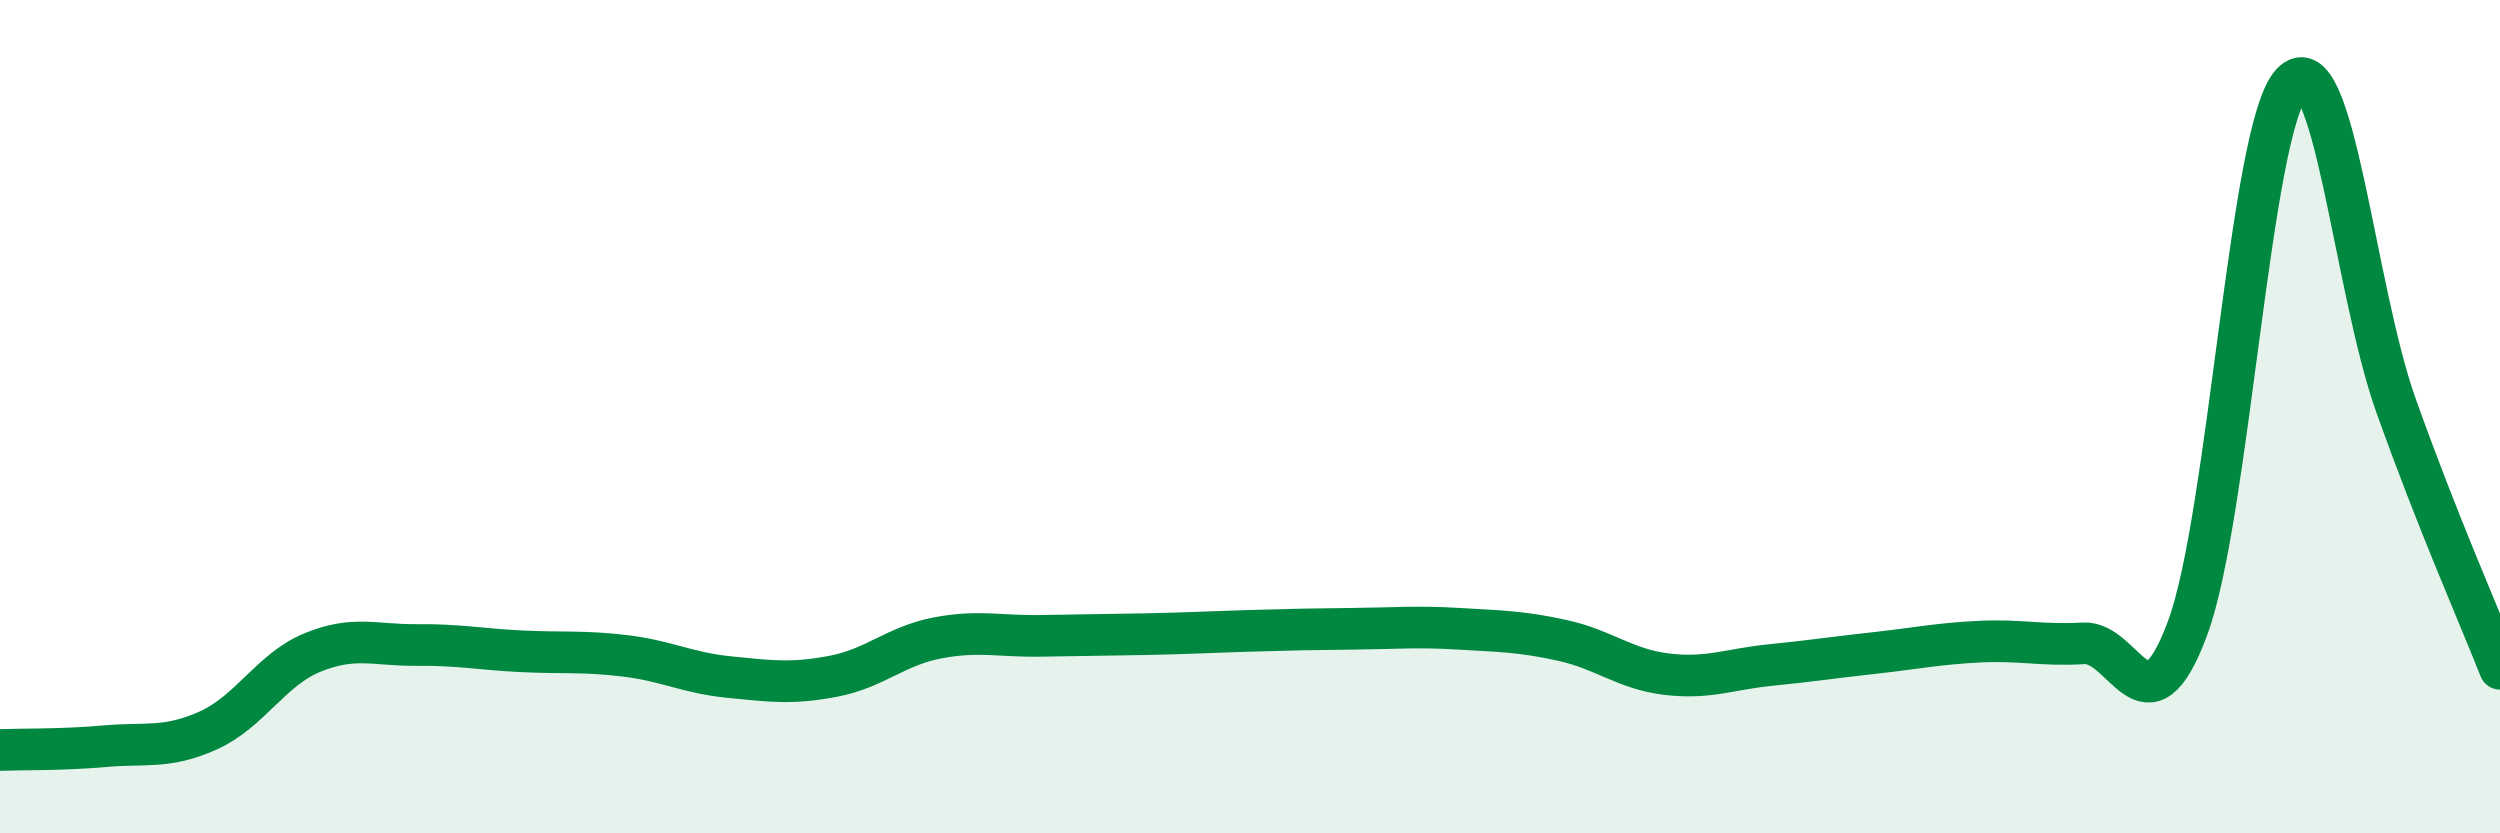 
    <svg width="60" height="20" viewBox="0 0 60 20" xmlns="http://www.w3.org/2000/svg">
      <path
        d="M 0,18 C 0.5,17.98 1.5,18 2.5,17.91 C 3.5,17.82 4,17.98 5,17.53 C 6,17.08 6.5,16.07 7.5,15.66 C 8.5,15.25 9,15.49 10,15.48 C 11,15.47 11.5,15.58 12.5,15.63 C 13.5,15.68 14,15.62 15,15.74 C 16,15.86 16.5,16.15 17.5,16.25 C 18.5,16.35 19,16.42 20,16.23 C 21,16.04 21.5,15.5 22.5,15.31 C 23.5,15.12 24,15.28 25,15.26 C 26,15.24 26.5,15.24 27.5,15.22 C 28.5,15.2 29,15.17 30,15.14 C 31,15.11 31.5,15.1 32.5,15.09 C 33.5,15.08 34,15.03 35,15.09 C 36,15.15 36.5,15.15 37.5,15.37 C 38.5,15.59 39,16.06 40,16.18 C 41,16.3 41.5,16.06 42.5,15.96 C 43.5,15.86 44,15.78 45,15.67 C 46,15.56 46.5,15.45 47.5,15.4 C 48.5,15.35 49,15.5 50,15.44 C 51,15.38 51.5,17.77 52.5,15.08 C 53.5,12.39 54,3.07 55,2 C 56,0.93 56.5,6.91 57.5,9.72 C 58.5,12.53 59.5,14.78 60,16.05L60 20L0 20Z"
        fill="#008740"
        opacity="0.1"
        stroke-linecap="round"
        stroke-linejoin="round"
      />
      <path
        d="M 0,18 C 0.5,17.98 1.5,18 2.5,17.91 C 3.5,17.82 4,17.98 5,17.53 C 6,17.08 6.5,16.07 7.5,15.66 C 8.5,15.25 9,15.49 10,15.48 C 11,15.47 11.5,15.58 12.5,15.63 C 13.5,15.68 14,15.62 15,15.74 C 16,15.86 16.5,16.15 17.5,16.25 C 18.5,16.35 19,16.42 20,16.23 C 21,16.04 21.5,15.5 22.5,15.31 C 23.5,15.12 24,15.28 25,15.26 C 26,15.24 26.5,15.24 27.5,15.22 C 28.5,15.2 29,15.17 30,15.14 C 31,15.11 31.5,15.1 32.5,15.09 C 33.5,15.08 34,15.03 35,15.09 C 36,15.15 36.5,15.15 37.5,15.37 C 38.5,15.59 39,16.06 40,16.18 C 41,16.3 41.5,16.06 42.5,15.96 C 43.5,15.86 44,15.78 45,15.67 C 46,15.56 46.5,15.45 47.5,15.4 C 48.5,15.35 49,15.5 50,15.44 C 51,15.38 51.5,17.77 52.5,15.08 C 53.5,12.39 54,3.07 55,2 C 56,0.93 56.5,6.91 57.5,9.72 C 58.5,12.53 59.5,14.78 60,16.05"
        stroke="#008740"
        stroke-width="1"
        fill="none"
        stroke-linecap="round"
        stroke-linejoin="round"
      />
    </svg>
  